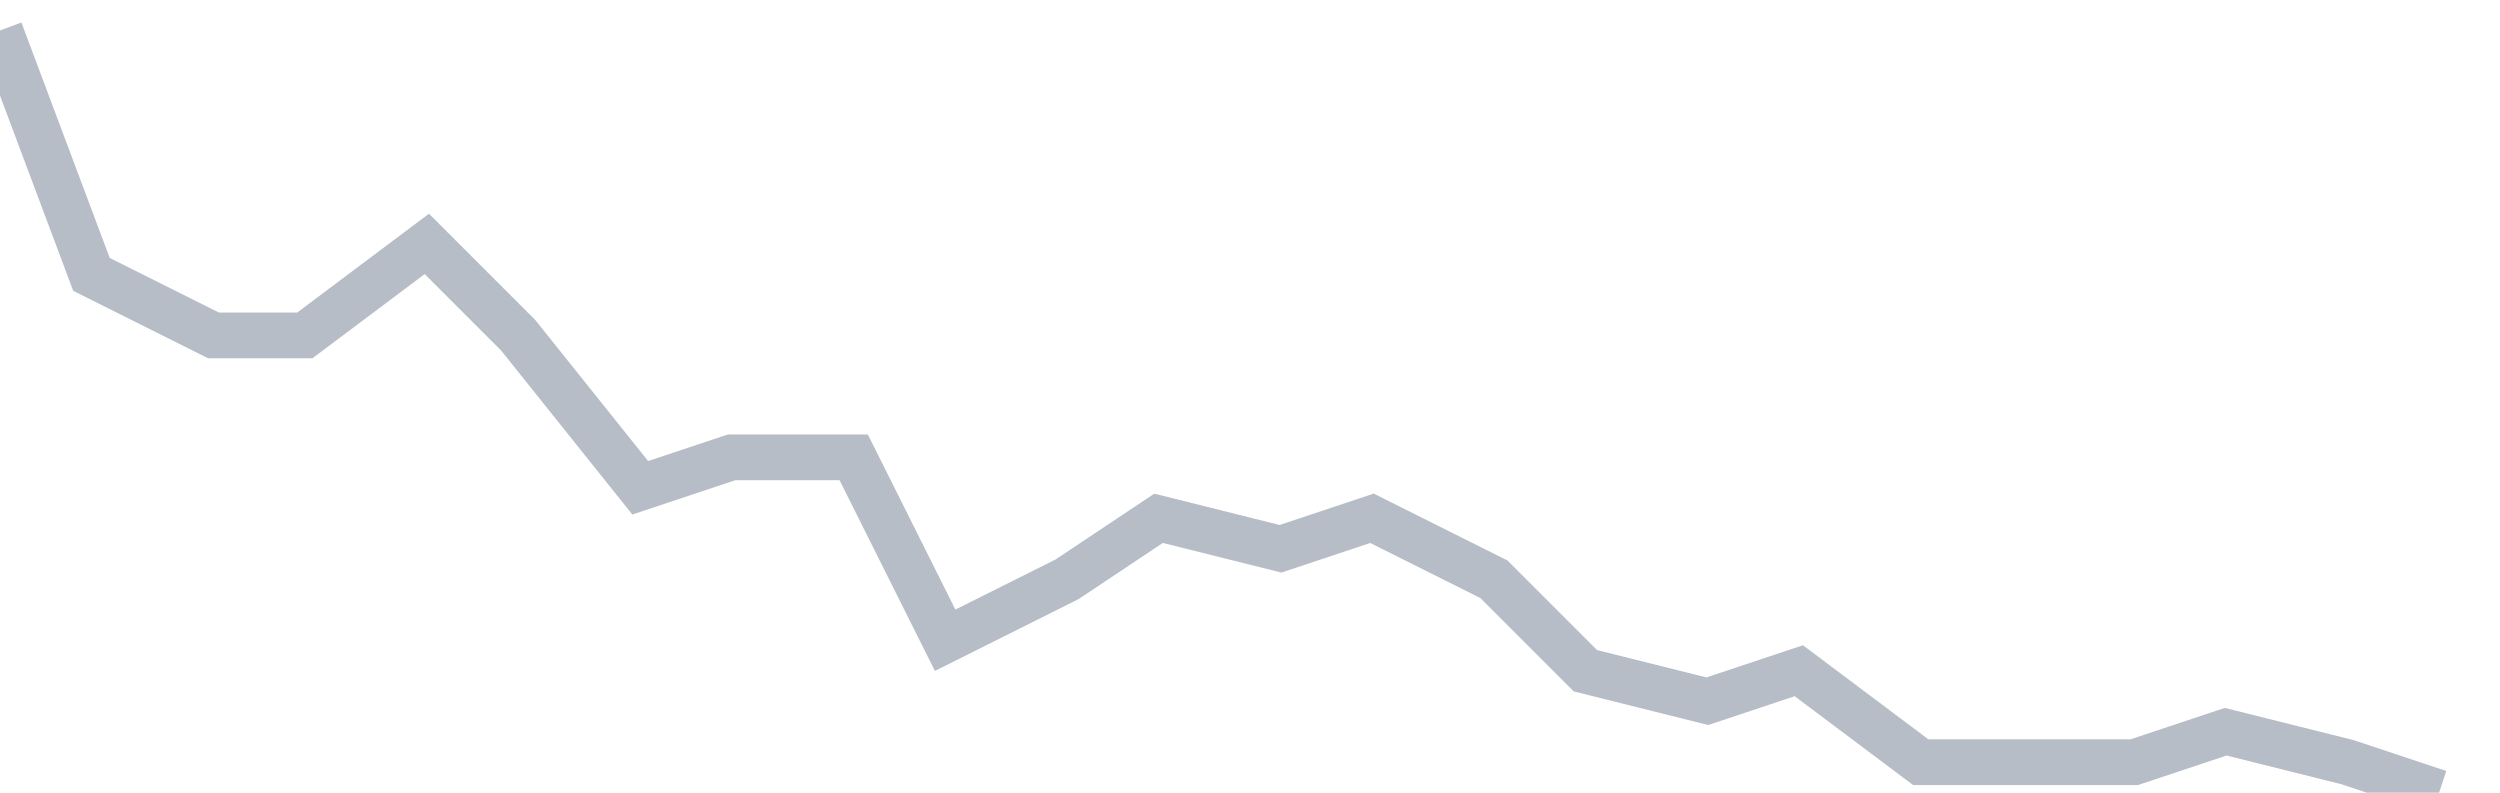 <svg width="82" height="26" fill="none" xmlns="http://www.w3.org/2000/svg"><path d="M0 1l3 8 4 2h3l4-3 3 3 4 5 3-1h4l3 6 4-2 3-2 4 1 3-1 4 2 3 3 4 1 3-1 4 3h7l3-1 4 1 3 1" stroke="#B7BDC6" stroke-width="1.5"/></svg>